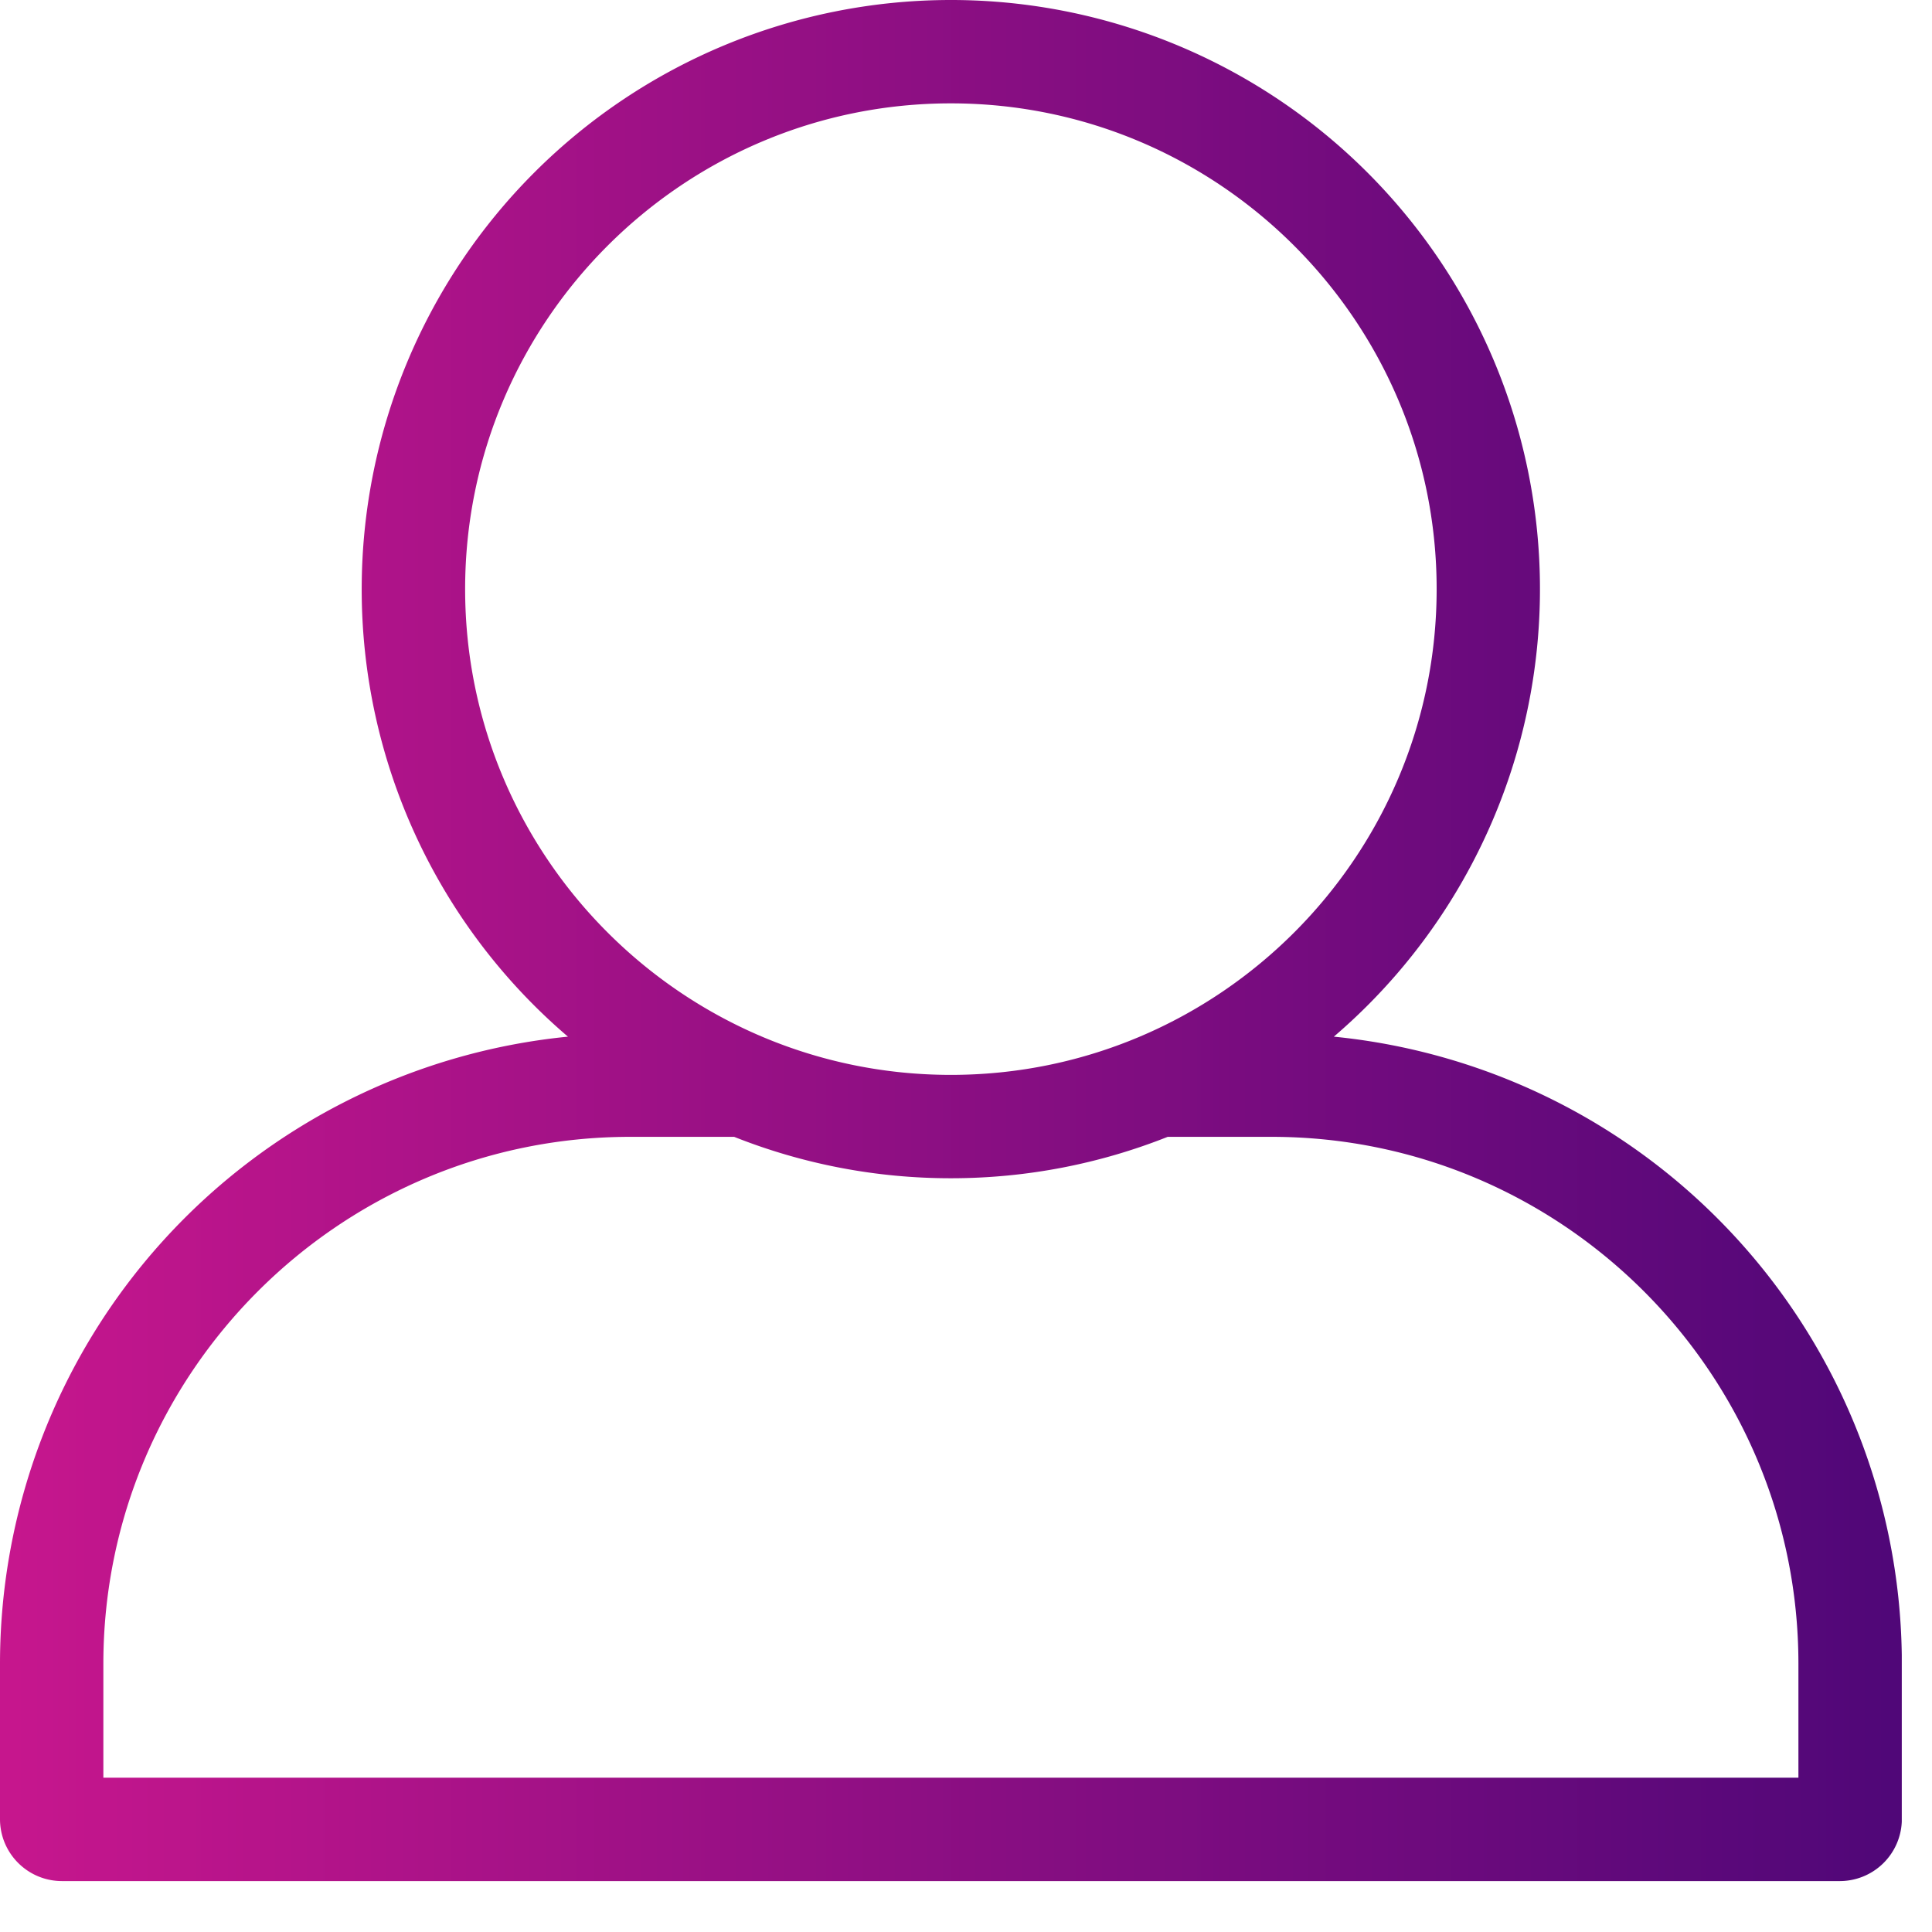 <svg width="28" height="28" xmlns="http://www.w3.org/2000/svg"><defs><linearGradient x1="0%" y1="100%" y2="100%" id="a"><stop stop-color="#C6168D" offset="0%"/><stop stop-color="#500778" offset="100%"/></linearGradient></defs><path d="M5.242 8.537a8.523 8.523 0 0 0 2.989 6.487A9.133 9.133 0 0 0 0 24.112v2.251c0 .497.402.899.899.899h25.764a.9.9 0 0 0 .899-.86v-2.417a9.133 9.133 0 0 0-8.231-8.961A8.537 8.537 0 0 0 13.781 0a8.539 8.539 0 0 0-8.539 8.537m1.499 0c0-3.881 3.158-7.039 7.04-7.039s7.04 3.158 7.04 7.039c0 3.883-3.158 7.041-7.04 7.041s-7.04-3.158-7.04-7.041m10.182 7.939h1.506c4.21 0 7.635 3.426 7.635 7.636v1.652H1.498v-1.652c0-4.21 3.425-7.636 7.635-7.636h1.507a8.49 8.49 0 0 0 3.141.6c1.11 0 2.169-.214 3.142-.6" fill="url(#a)"/></svg>